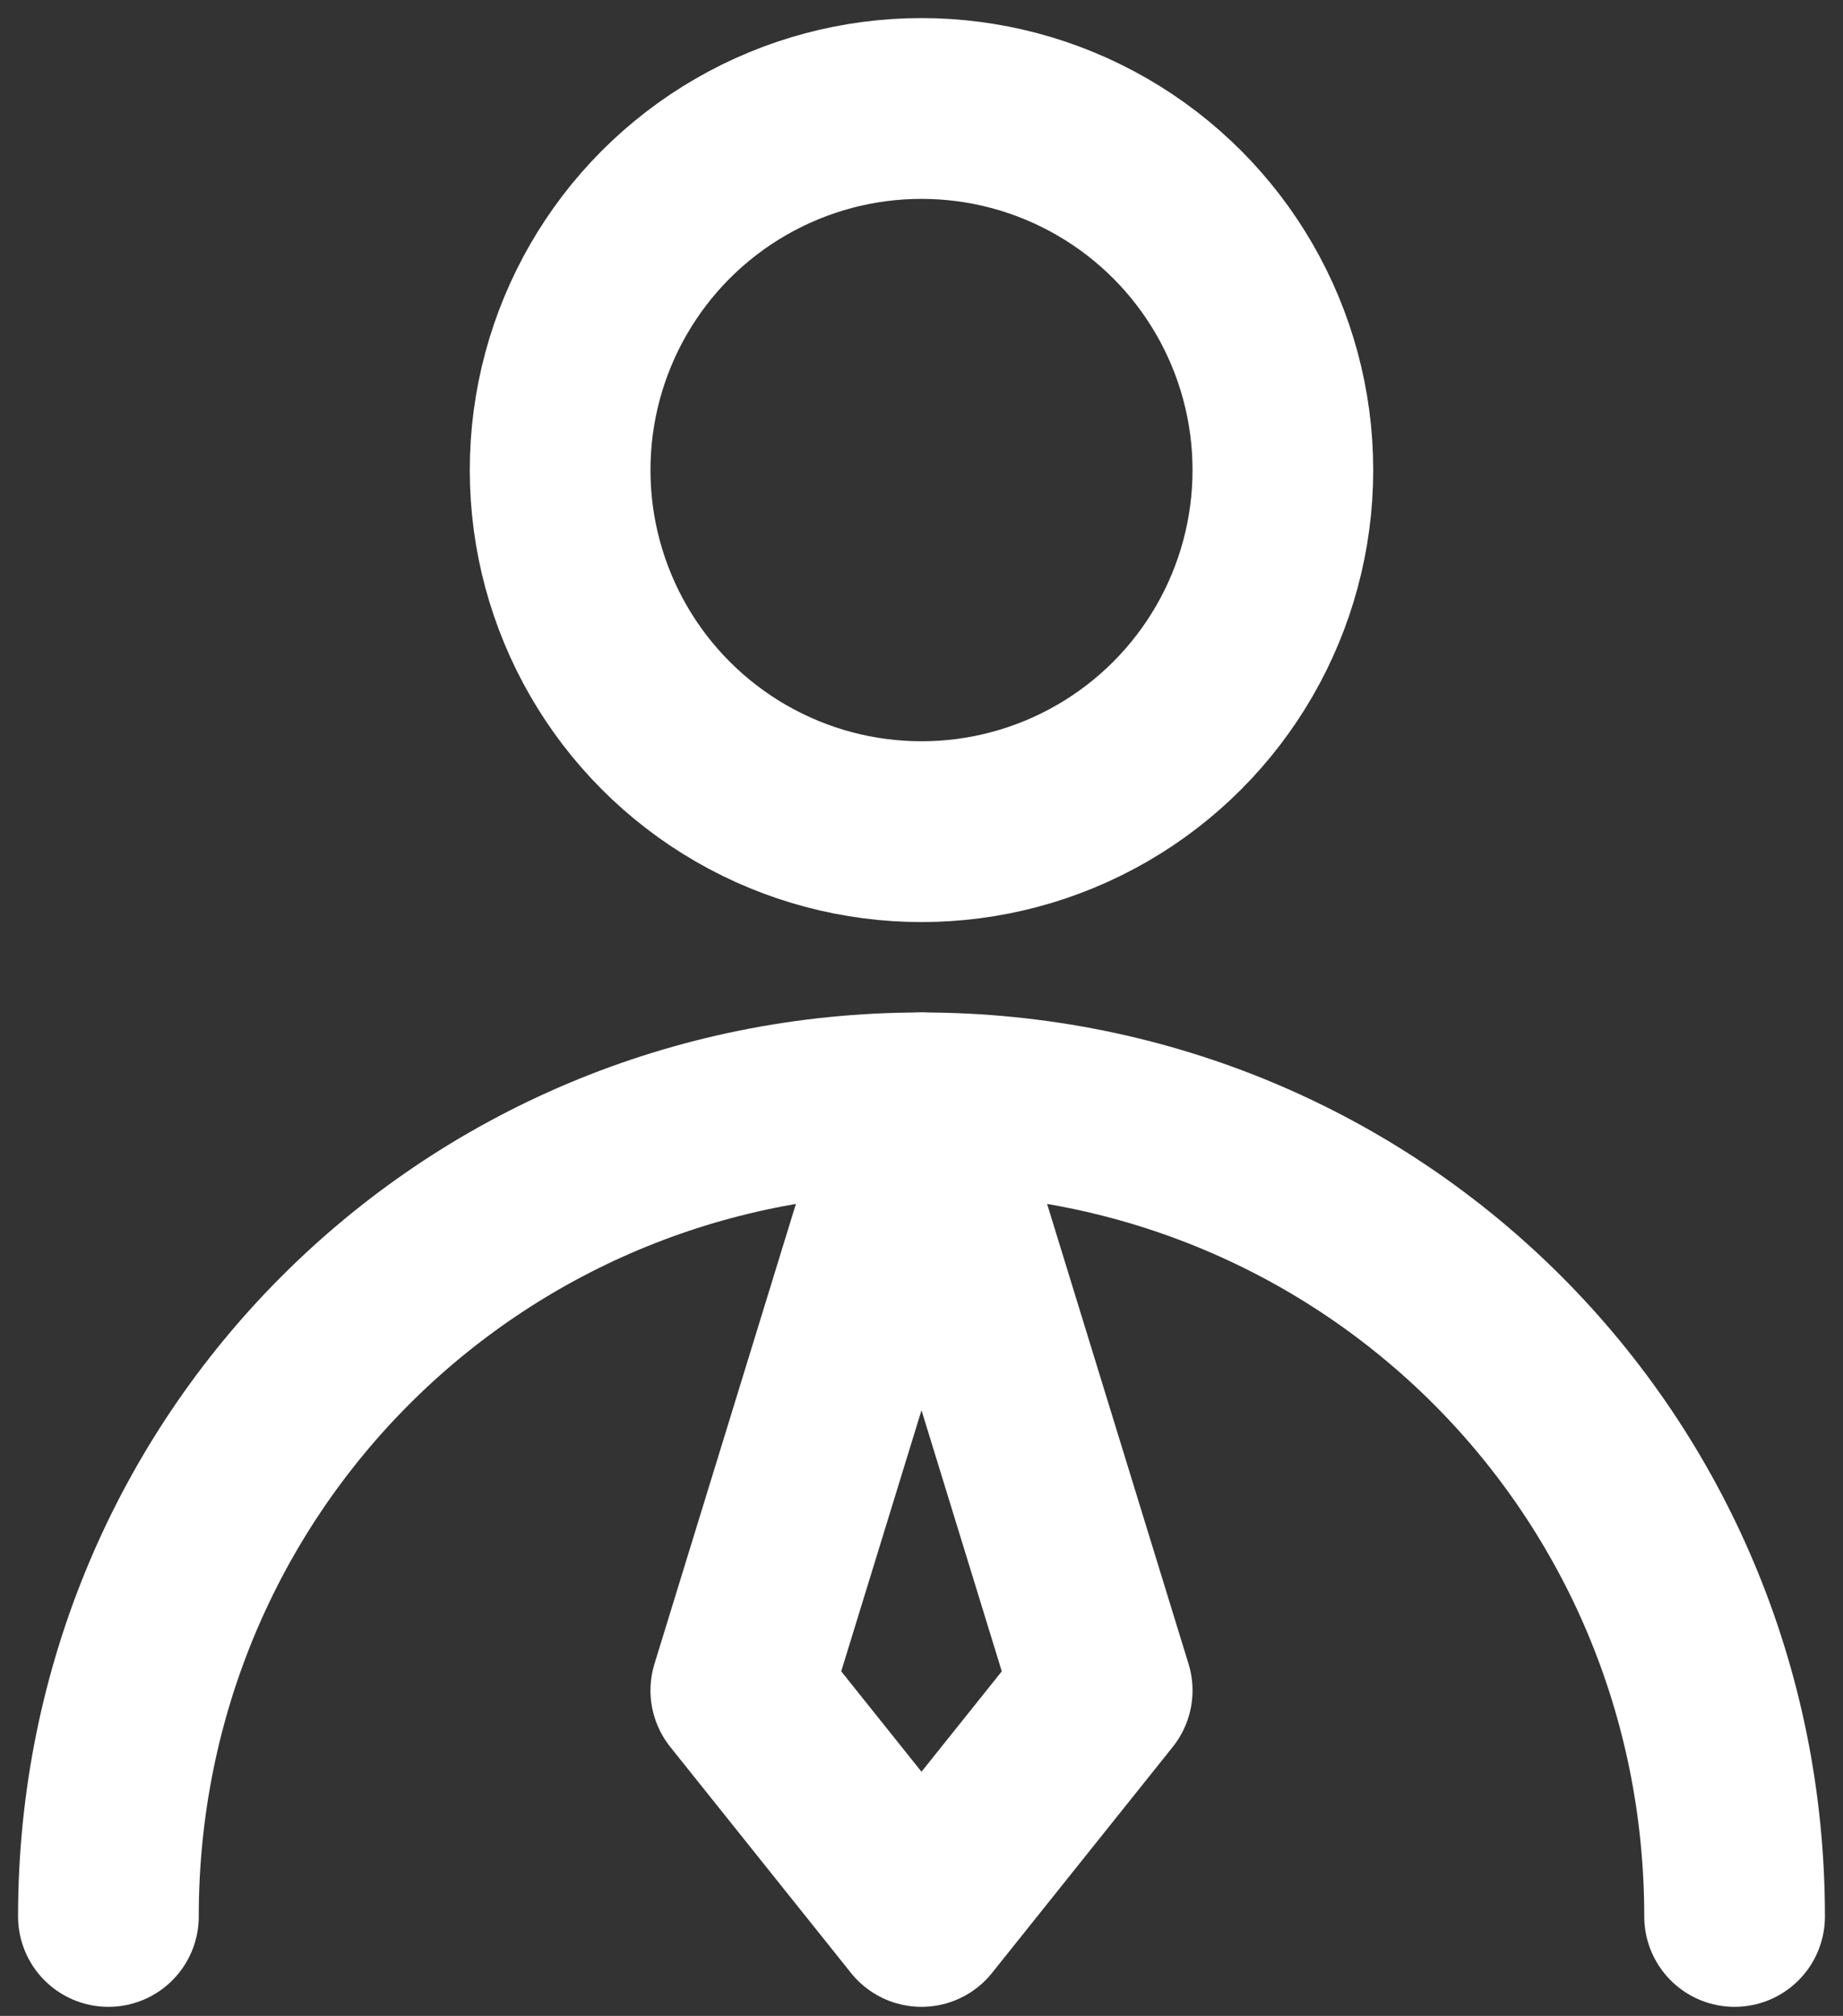 <?xml version="1.0" encoding="utf-8"?>
<!-- Generator: Adobe Illustrator 25.0.0, SVG Export Plug-In . SVG Version: 6.00 Build 0)  -->
<svg version="1.1" id="图层_1" xmlns="http://www.w3.org/2000/svg" xmlns:xlink="http://www.w3.org/1999/xlink" x="0px" y="0px"
	 viewBox="0 0 20.4 22.3" style="enable-background:new 0 0 20.4 22.3;" xml:space="preserve">
<rect x="0" y="0" width="20.4" height="22.3" fill="#333333" stroke="none"/>
<style type="text/css">
	.st0{fill:none;stroke:#ffffff;stroke-width:2;stroke-linecap:round;stroke-linejoin:round;stroke-miterlimit:2;}
</style>
<circle class="st0" cx="10.2" cy="5.2" r="4"/>
<path class="st0" d="M19.2,21.2c0-5-4-9-9-9s-9,4-9,9"/>
<path class="st0" d="M10.2,21.2l2-2.5l-2-6.5l-2,6.5L10.2,21.2z"/>
</svg>
